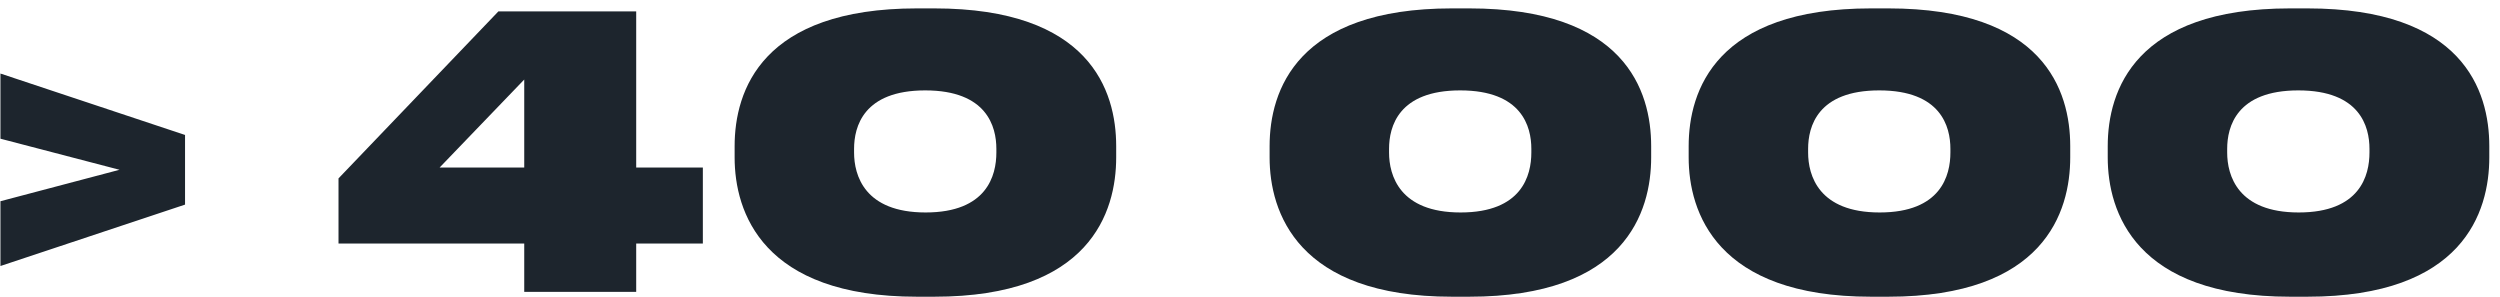 <svg width="227" height="27" viewBox="0 0 227 27" fill="none" xmlns="http://www.w3.org/2000/svg">
<g clip-path="url(#clip0_70701_293)">
<path d="M0.04 24.154V18.272L10.852 15.416L0.04 12.594V6.678L16.802 12.254V18.578L0.04 24.154ZM30.737 22.114V16.198L45.255 1.034H57.767V15.212H63.819V22.114H57.767V26.5H47.601V22.114H30.737ZM47.601 15.212V7.222L39.917 15.212H47.601ZM83.262 0.762H84.826C98.936 0.762 101.35 8.208 101.35 13.274V14.294C101.35 19.258 98.97 26.942 84.826 26.942H83.262C69.22 26.942 66.704 19.258 66.704 14.294V13.274C66.704 8.208 69.186 0.762 83.262 0.762ZM90.47 13.852V13.512C90.47 11.506 89.62 8.208 84.01 8.208C78.4 8.208 77.55 11.506 77.55 13.512V13.852C77.55 15.926 78.502 19.292 84.044 19.292C89.62 19.292 90.47 15.926 90.47 13.852ZM131.838 0.762H133.402C147.512 0.762 149.926 8.208 149.926 13.274V14.294C149.926 19.258 147.546 26.942 133.402 26.942H131.838C117.796 26.942 115.28 19.258 115.28 14.294V13.274C115.28 8.208 117.762 0.762 131.838 0.762ZM139.046 13.852V13.512C139.046 11.506 138.196 8.208 132.586 8.208C126.976 8.208 126.126 11.506 126.126 13.512V13.852C126.126 15.926 127.078 19.292 132.62 19.292C138.196 19.292 139.046 15.926 139.046 13.852ZM169.889 0.762H171.453C185.563 0.762 187.977 8.208 187.977 13.274V14.294C187.977 19.258 185.597 26.942 171.453 26.942H169.889C155.847 26.942 153.331 19.258 153.331 14.294V13.274C153.331 8.208 155.813 0.762 169.889 0.762ZM177.097 13.852V13.512C177.097 11.506 176.247 8.208 170.637 8.208C165.027 8.208 164.177 11.506 164.177 13.512V13.852C164.177 15.926 165.129 19.292 170.671 19.292C176.247 19.292 177.097 15.926 177.097 13.852ZM207.94 0.762H209.504C223.614 0.762 226.028 8.208 226.028 13.274V14.294C226.028 19.258 223.648 26.942 209.504 26.942H207.94C193.898 26.942 191.382 19.258 191.382 14.294V13.274C191.382 8.208 193.864 0.762 207.94 0.762ZM215.148 13.852V13.512C215.148 11.506 214.298 8.208 208.688 8.208C203.078 8.208 202.228 11.506 202.228 13.512V13.852C202.228 15.926 203.18 19.292 208.722 19.292C214.298 19.292 215.148 15.926 215.148 13.852Z" fill="#1D252D"/>
</g>
<defs>
<clipPath id="clip0_70701_293">
<rect width="227" height="27" fill="white"/>
</clipPath>
</defs>
</svg>
